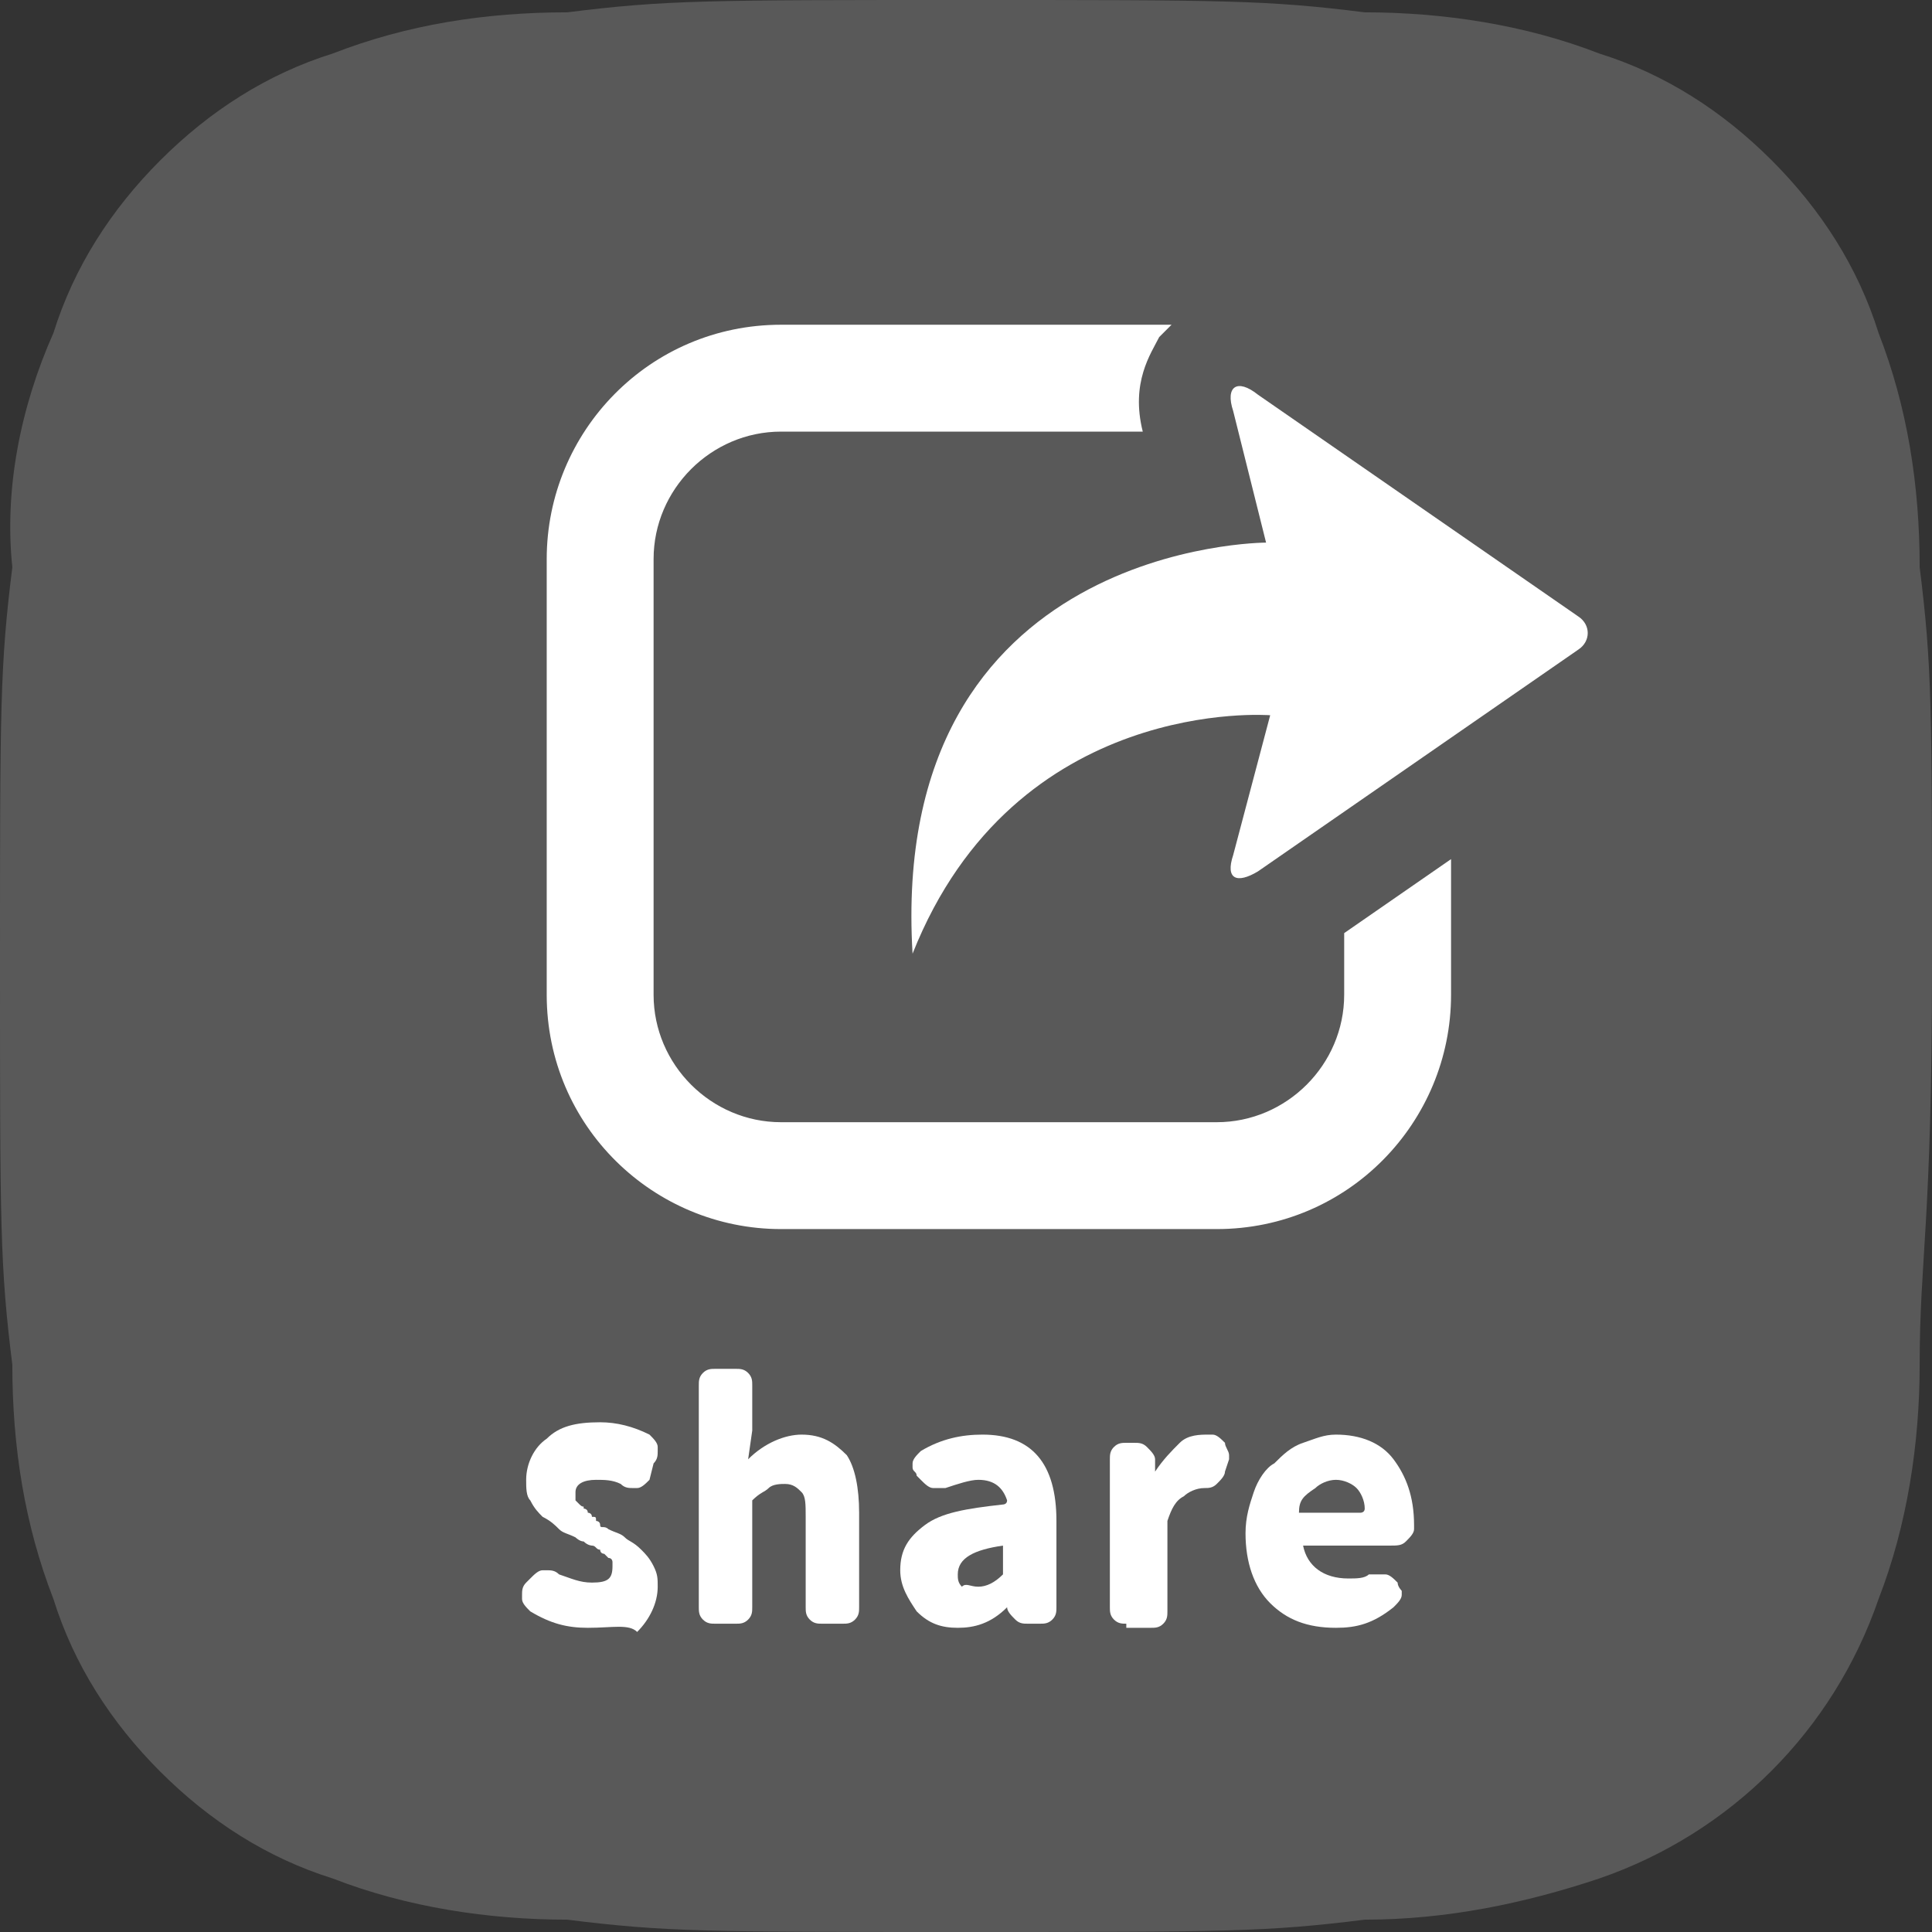 <?xml version="1.0" encoding="utf-8"?>
<!-- Generator: Adobe Illustrator 24.1.0, SVG Export Plug-In . SVG Version: 6.00 Build 0)  -->
<svg version="1.1" id="圖層_1" xmlns="http://www.w3.org/2000/svg" xmlns:xlink="http://www.w3.org/1999/xlink" x="0px" y="0px"
	 viewBox="0 0 47 47" style="enable-background:new 0 0 47 47;" xml:space="preserve">
<rect x="0" y="0" width="47" height="47" fill="#333333" stroke="none"/>
<style type="text/css">
	.st0{fill:#595959;}
	.st1{fill:#FFFFFF;}
</style>
<path class="st0" d="M46.7,13.8c0-2-0.3-3.9-1-5.7c-0.5-1.6-1.4-3-2.6-4.2c-1.2-1.2-2.6-2.1-4.2-2.6c-1.8-0.7-3.8-1-5.7-1
	C30.8,0,29.8,0,23.5,0s-7.3,0-9.7,0.3c-2,0-3.9,0.3-5.7,1c-1.6,0.5-3,1.4-4.2,2.6S1.8,6.5,1.3,8.1c-0.8,1.8-1.2,3.8-1,5.7
	C0,16.2,0,17.2,0,23.5s0,7.3,0.3,9.7c0,2,0.3,3.9,1,5.7c0.5,1.6,1.4,3,2.6,4.2s2.6,2.1,4.2,2.6c1.8,0.7,3.8,1,5.7,1
	c2.4,0.3,3.4,0.3,9.7,0.3s7.3,0,9.7-0.3c2,0,3.9-0.4,5.7-1c3.2-1.1,5.7-3.6,6.8-6.8c0.7-1.8,1-3.8,1-5.7c0-2.6,0.3-3.4,0.3-9.7
	S47,16.2,46.7,13.8z"/>
<g>
	<g>
		<path class="st1" d="M14.3,39.6c-0.5,0-0.9-0.1-1.4-0.4c-0.1-0.1-0.2-0.2-0.2-0.3c0,0,0-0.1,0-0.1c0-0.1,0-0.2,0.1-0.3l0.1-0.1
			c0.1-0.1,0.2-0.2,0.3-0.2c0,0,0.1,0,0.1,0c0.1,0,0.2,0,0.3,0.1c0.3,0.1,0.5,0.2,0.8,0.2c0.4,0,0.5-0.1,0.5-0.4c0,0,0-0.1,0-0.1
			c0,0,0-0.1-0.1-0.1c0,0-0.1-0.1-0.1-0.1c0,0-0.1,0-0.1-0.1c-0.1,0-0.1-0.1-0.2-0.1c0,0-0.1,0-0.2-0.1c-0.1,0-0.2-0.1-0.2-0.1
			c-0.2-0.1-0.3-0.1-0.4-0.2c-0.1-0.1-0.2-0.2-0.4-0.3c-0.1-0.1-0.2-0.2-0.3-0.4c-0.1-0.1-0.1-0.3-0.1-0.5c0-0.4,0.2-0.8,0.5-1
			c0.3-0.3,0.7-0.4,1.3-0.4c0.4,0,0.8,0.1,1.2,0.3c0.1,0.1,0.2,0.2,0.2,0.3c0,0,0,0.1,0,0.1c0,0.1,0,0.2-0.1,0.3L15.8,36
			c-0.1,0.1-0.2,0.2-0.3,0.2c0,0-0.1,0-0.1,0c-0.1,0-0.2,0-0.3-0.1C14.9,36,14.7,36,14.5,36c-0.3,0-0.5,0.1-0.5,0.3c0,0,0,0.1,0,0.1
			c0,0,0,0.1,0,0.1c0,0,0,0,0.1,0.1s0.1,0,0.1,0.1c0,0,0.1,0,0.1,0.1c0,0,0.1,0,0.1,0.1c0.1,0,0.1,0,0.1,0.1c0,0,0.1,0,0.1,0.1
			s0.1,0,0.2,0.1c0.2,0.1,0.3,0.1,0.4,0.2c0.1,0.1,0.2,0.1,0.4,0.3c0.1,0.1,0.2,0.2,0.3,0.4c0.1,0.2,0.1,0.3,0.1,0.5
			c0,0.4-0.2,0.8-0.5,1.1C15.3,39.5,14.9,39.6,14.3,39.6z"/>
		<path class="st1" d="M17.4,39.5c-0.1,0-0.2,0-0.3-0.1c-0.1-0.1-0.1-0.2-0.1-0.3v-5.4c0-0.1,0-0.2,0.1-0.3c0.1-0.1,0.2-0.1,0.3-0.1
			h0.5c0.1,0,0.2,0,0.3,0.1c0.1,0.1,0.1,0.2,0.1,0.3v1.1l-0.1,0.7c0,0,0,0,0,0c0,0,0,0,0,0c0.4-0.4,0.9-0.6,1.3-0.6
			c0.5,0,0.8,0.2,1.1,0.5c0.2,0.3,0.3,0.8,0.3,1.4v2.3c0,0.1,0,0.2-0.1,0.3c-0.1,0.1-0.2,0.1-0.3,0.1h-0.5c-0.1,0-0.2,0-0.3-0.1
			c-0.1-0.1-0.1-0.2-0.1-0.3v-2.2c0-0.3,0-0.5-0.1-0.6c-0.1-0.1-0.2-0.2-0.4-0.2c-0.1,0-0.3,0-0.4,0.1c-0.1,0.1-0.2,0.1-0.4,0.3
			c0,0,0,0.1,0,0.1v2.5c0,0.1,0,0.2-0.1,0.3c-0.1,0.1-0.2,0.1-0.3,0.1H17.4z"/>
		<path class="st1" d="M23.3,39.6c-0.4,0-0.7-0.1-1-0.4c-0.2-0.3-0.4-0.6-0.4-1c0-0.5,0.2-0.8,0.6-1.1c0.4-0.3,1-0.4,1.9-0.5
			c0,0,0.1,0,0.1-0.1c-0.1-0.3-0.3-0.5-0.7-0.5c-0.2,0-0.5,0.1-0.8,0.2c-0.1,0-0.1,0-0.2,0c0,0-0.1,0-0.1,0c-0.1,0-0.2-0.1-0.3-0.2
			l-0.1-0.1c0-0.1-0.1-0.1-0.1-0.2c0,0,0-0.1,0-0.1c0-0.1,0.1-0.2,0.2-0.3c0.5-0.3,1-0.4,1.5-0.4c1.2,0,1.8,0.7,1.8,2.1v2.1
			c0,0.1,0,0.2-0.1,0.3c-0.1,0.1-0.2,0.1-0.3,0.1h-0.3c-0.1,0-0.2,0-0.3-0.1c-0.1-0.1-0.2-0.2-0.2-0.3l0,0c0,0,0,0,0,0s0,0,0,0
			C24.1,39.5,23.7,39.6,23.3,39.6z M23.8,38.6c0.2,0,0.4-0.1,0.6-0.3c0,0,0-0.1,0-0.1v-0.6c0,0,0,0,0,0c0,0,0,0,0,0
			c-0.7,0.1-1.1,0.3-1.1,0.7c0,0.1,0,0.2,0.1,0.3C23.5,38.5,23.6,38.6,23.8,38.6z"/>
		<path class="st1" d="M27.4,39.5c-0.1,0-0.2,0-0.3-0.1c-0.1-0.1-0.1-0.2-0.1-0.3v-3.6c0-0.1,0-0.2,0.1-0.3c0.1-0.1,0.2-0.1,0.3-0.1
			h0.2c0.1,0,0.2,0,0.3,0.1s0.2,0.2,0.2,0.3l0,0.3c0,0,0,0,0,0c0,0,0,0,0,0c0.2-0.3,0.4-0.5,0.6-0.7s0.5-0.2,0.7-0.2
			c0,0,0.1,0,0.1,0c0.1,0,0.2,0.1,0.3,0.2c0,0.1,0.1,0.2,0.1,0.3c0,0,0,0.1,0,0.1l-0.1,0.3c0,0.1-0.1,0.2-0.2,0.3
			c-0.1,0.1-0.2,0.1-0.3,0.1c0,0,0,0,0,0c0,0,0,0,0,0c-0.2,0-0.4,0.1-0.5,0.2c-0.2,0.1-0.3,0.3-0.4,0.6c0,0,0,0.1,0,0.1v2.1
			c0,0.1,0,0.2-0.1,0.3c-0.1,0.1-0.2,0.1-0.3,0.1H27.4z"/>
		<path class="st1" d="M32.5,39.6c-0.7,0-1.2-0.2-1.6-0.6c-0.4-0.4-0.6-1-0.6-1.7c0-0.4,0.1-0.7,0.2-1c0.1-0.3,0.3-0.6,0.5-0.7
			c0.2-0.2,0.4-0.4,0.7-0.5c0.3-0.1,0.5-0.2,0.8-0.2c0.6,0,1.1,0.2,1.4,0.6c0.3,0.4,0.5,0.9,0.5,1.6c0,0,0,0.1,0,0.1
			c0,0.1-0.1,0.2-0.2,0.3c-0.1,0.1-0.2,0.1-0.4,0.1h-2.1c0,0,0,0,0,0c0,0,0,0,0,0c0.1,0.5,0.5,0.8,1.1,0.8c0.2,0,0.4,0,0.5-0.1
			c0.1,0,0.1,0,0.2,0c0.1,0,0.1,0,0.2,0c0.1,0,0.2,0.1,0.3,0.2l0,0c0,0.1,0.1,0.2,0.1,0.2c0,0,0,0.1,0,0.1c0,0.1-0.1,0.2-0.2,0.3
			C33.4,39.5,33,39.6,32.5,39.6z M31.6,36.8C31.6,36.8,31.6,36.8,31.6,36.8l1.5,0c0,0,0.1,0,0.1-0.1v0c0-0.2-0.1-0.4-0.2-0.5
			c-0.1-0.1-0.3-0.2-0.5-0.2c-0.2,0-0.4,0.1-0.5,0.2C31.7,36.4,31.6,36.5,31.6,36.8z"/>
	</g>
	<g>
		<path class="st1" d="M32.7,22.7v1.5c0,1.7-1.4,3.1-3.1,3.1H19c-1.7,0-3.1-1.4-3.1-3.1V13.6c0-1.7,1.4-3.1,3.1-3.1h8.8
			c-0.3-1.2,0.2-1.9,0.4-2.3c0.1-0.1,0.2-0.2,0.3-0.3H19c-3.2,0-5.7,2.6-5.7,5.7v10.6c0,3.2,2.6,5.7,5.7,5.7h10.6
			c3.2,0,5.7-2.6,5.7-5.7v-3.3L32.7,22.7z"/>
		<g>
			<path class="st1" d="M30,10c-0.2-0.6,0.1-0.8,0.6-0.4l7.8,5.4c0.3,0.2,0.3,0.6,0,0.8l-7.8,5.4c-0.5,0.3-0.8,0.2-0.6-0.4l0.9-3.4
				c0,0-6.2-0.5-8.7,5.8c-0.6-10,8.6-10,8.6-10L30,10z"/>
		</g>
	</g>
</g>
</svg>
